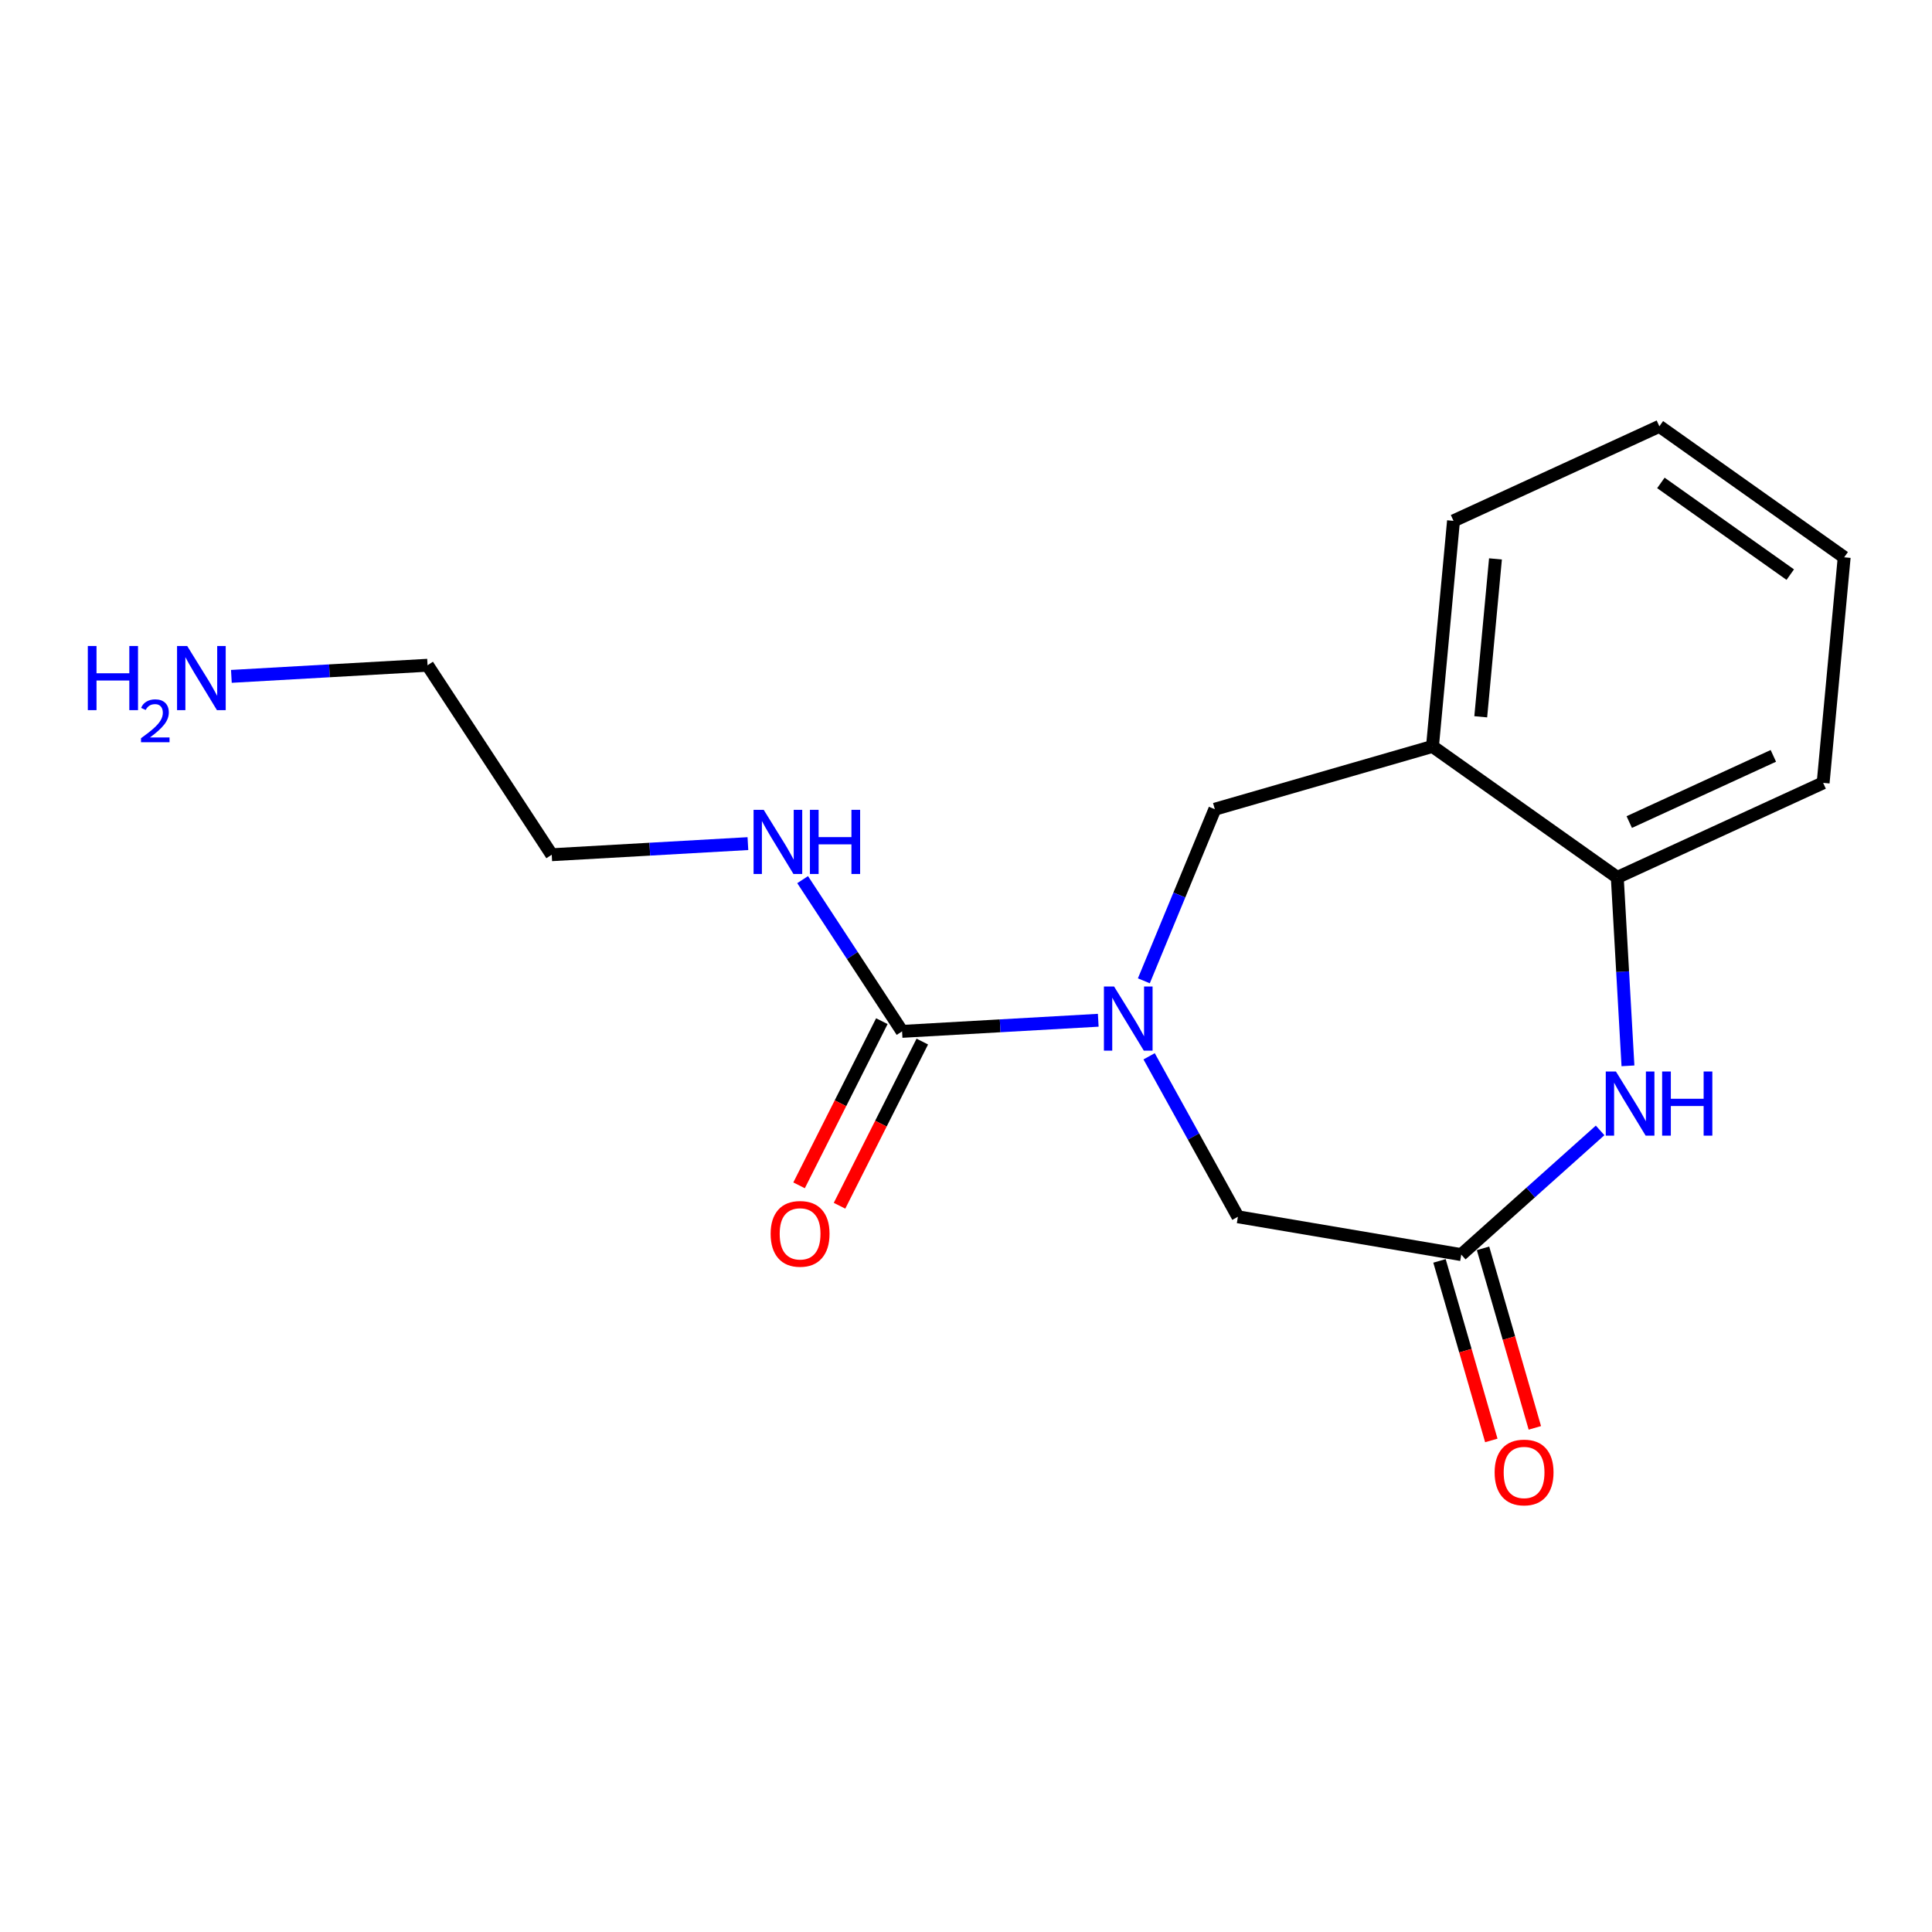 <?xml version='1.0' encoding='iso-8859-1'?>
<svg version='1.1' baseProfile='full'
              xmlns='http://www.w3.org/2000/svg'
                      xmlns:rdkit='http://www.rdkit.org/xml'
                      xmlns:xlink='http://www.w3.org/1999/xlink'
                  xml:space='preserve'
width='300px' height='300px' viewBox='0 0 300 300'>
<!-- END OF HEADER -->
<rect style='opacity:1.0;fill:#FFFFFF;stroke:none' width='300' height='300' x='0' y='0'> </rect>
<rect style='opacity:1.0;fill:#FFFFFF;stroke:none' width='300' height='300' x='0' y='0'> </rect>
<path class='bond-0 atom-0 atom-1' d='M 35.928,105.027 L 51.159,104.164' style='fill:none;fill-rule:evenodd;stroke:#0000FF;stroke-width:2.0px;stroke-linecap:butt;stroke-linejoin:miter;stroke-opacity:1' />
<path class='bond-0 atom-0 atom-1' d='M 51.159,104.164 L 66.39,103.301' style='fill:none;fill-rule:evenodd;stroke:#000000;stroke-width:2.0px;stroke-linecap:butt;stroke-linejoin:miter;stroke-opacity:1' />
<path class='bond-1 atom-1 atom-2' d='M 66.39,103.301 L 85.672,132.72' style='fill:none;fill-rule:evenodd;stroke:#000000;stroke-width:2.0px;stroke-linecap:butt;stroke-linejoin:miter;stroke-opacity:1' />
<path class='bond-2 atom-2 atom-3' d='M 85.672,132.72 L 100.903,131.858' style='fill:none;fill-rule:evenodd;stroke:#000000;stroke-width:2.0px;stroke-linecap:butt;stroke-linejoin:miter;stroke-opacity:1' />
<path class='bond-2 atom-2 atom-3' d='M 100.903,131.858 L 116.134,130.995' style='fill:none;fill-rule:evenodd;stroke:#0000FF;stroke-width:2.0px;stroke-linecap:butt;stroke-linejoin:miter;stroke-opacity:1' />
<path class='bond-3 atom-3 atom-4' d='M 124.632,136.591 L 132.353,148.371' style='fill:none;fill-rule:evenodd;stroke:#0000FF;stroke-width:2.0px;stroke-linecap:butt;stroke-linejoin:miter;stroke-opacity:1' />
<path class='bond-3 atom-3 atom-4' d='M 132.353,148.371 L 140.074,160.151' style='fill:none;fill-rule:evenodd;stroke:#000000;stroke-width:2.0px;stroke-linecap:butt;stroke-linejoin:miter;stroke-opacity:1' />
<path class='bond-4 atom-4 atom-5' d='M 136.933,158.567 L 130.506,171.313' style='fill:none;fill-rule:evenodd;stroke:#000000;stroke-width:2.0px;stroke-linecap:butt;stroke-linejoin:miter;stroke-opacity:1' />
<path class='bond-4 atom-4 atom-5' d='M 130.506,171.313 L 124.079,184.059' style='fill:none;fill-rule:evenodd;stroke:#FF0000;stroke-width:2.0px;stroke-linecap:butt;stroke-linejoin:miter;stroke-opacity:1' />
<path class='bond-4 atom-4 atom-5' d='M 143.215,161.734 L 136.788,174.48' style='fill:none;fill-rule:evenodd;stroke:#000000;stroke-width:2.0px;stroke-linecap:butt;stroke-linejoin:miter;stroke-opacity:1' />
<path class='bond-4 atom-4 atom-5' d='M 136.788,174.48 L 130.361,187.227' style='fill:none;fill-rule:evenodd;stroke:#FF0000;stroke-width:2.0px;stroke-linecap:butt;stroke-linejoin:miter;stroke-opacity:1' />
<path class='bond-5 atom-4 atom-6' d='M 140.074,160.151 L 155.305,159.288' style='fill:none;fill-rule:evenodd;stroke:#000000;stroke-width:2.0px;stroke-linecap:butt;stroke-linejoin:miter;stroke-opacity:1' />
<path class='bond-5 atom-4 atom-6' d='M 155.305,159.288 L 170.536,158.425' style='fill:none;fill-rule:evenodd;stroke:#0000FF;stroke-width:2.0px;stroke-linecap:butt;stroke-linejoin:miter;stroke-opacity:1' />
<path class='bond-6 atom-6 atom-7' d='M 178.435,164.022 L 185.329,176.481' style='fill:none;fill-rule:evenodd;stroke:#0000FF;stroke-width:2.0px;stroke-linecap:butt;stroke-linejoin:miter;stroke-opacity:1' />
<path class='bond-6 atom-6 atom-7' d='M 185.329,176.481 L 192.223,188.94' style='fill:none;fill-rule:evenodd;stroke:#000000;stroke-width:2.0px;stroke-linecap:butt;stroke-linejoin:miter;stroke-opacity:1' />
<path class='bond-17 atom-17 atom-6' d='M 188.638,125.657 L 183.128,138.979' style='fill:none;fill-rule:evenodd;stroke:#000000;stroke-width:2.0px;stroke-linecap:butt;stroke-linejoin:miter;stroke-opacity:1' />
<path class='bond-17 atom-17 atom-6' d='M 183.128,138.979 L 177.617,152.301' style='fill:none;fill-rule:evenodd;stroke:#0000FF;stroke-width:2.0px;stroke-linecap:butt;stroke-linejoin:miter;stroke-opacity:1' />
<path class='bond-7 atom-7 atom-8' d='M 192.223,188.94 L 226.904,194.815' style='fill:none;fill-rule:evenodd;stroke:#000000;stroke-width:2.0px;stroke-linecap:butt;stroke-linejoin:miter;stroke-opacity:1' />
<path class='bond-8 atom-8 atom-9' d='M 223.524,195.79 L 227.548,209.73' style='fill:none;fill-rule:evenodd;stroke:#000000;stroke-width:2.0px;stroke-linecap:butt;stroke-linejoin:miter;stroke-opacity:1' />
<path class='bond-8 atom-8 atom-9' d='M 227.548,209.73 L 231.571,223.67' style='fill:none;fill-rule:evenodd;stroke:#FF0000;stroke-width:2.0px;stroke-linecap:butt;stroke-linejoin:miter;stroke-opacity:1' />
<path class='bond-8 atom-8 atom-9' d='M 230.284,193.839 L 234.307,207.779' style='fill:none;fill-rule:evenodd;stroke:#000000;stroke-width:2.0px;stroke-linecap:butt;stroke-linejoin:miter;stroke-opacity:1' />
<path class='bond-8 atom-8 atom-9' d='M 234.307,207.779 L 238.33,221.719' style='fill:none;fill-rule:evenodd;stroke:#FF0000;stroke-width:2.0px;stroke-linecap:butt;stroke-linejoin:miter;stroke-opacity:1' />
<path class='bond-9 atom-8 atom-10' d='M 226.904,194.815 L 237.684,185.172' style='fill:none;fill-rule:evenodd;stroke:#000000;stroke-width:2.0px;stroke-linecap:butt;stroke-linejoin:miter;stroke-opacity:1' />
<path class='bond-9 atom-8 atom-10' d='M 237.684,185.172 L 248.464,175.529' style='fill:none;fill-rule:evenodd;stroke:#0000FF;stroke-width:2.0px;stroke-linecap:butt;stroke-linejoin:miter;stroke-opacity:1' />
<path class='bond-10 atom-10 atom-11' d='M 252.789,165.503 L 251.96,150.873' style='fill:none;fill-rule:evenodd;stroke:#0000FF;stroke-width:2.0px;stroke-linecap:butt;stroke-linejoin:miter;stroke-opacity:1' />
<path class='bond-10 atom-10 atom-11' d='M 251.96,150.873 L 251.132,136.244' style='fill:none;fill-rule:evenodd;stroke:#000000;stroke-width:2.0px;stroke-linecap:butt;stroke-linejoin:miter;stroke-opacity:1' />
<path class='bond-11 atom-11 atom-12' d='M 251.132,136.244 L 283.096,121.562' style='fill:none;fill-rule:evenodd;stroke:#000000;stroke-width:2.0px;stroke-linecap:butt;stroke-linejoin:miter;stroke-opacity:1' />
<path class='bond-11 atom-11 atom-12' d='M 252.99,127.649 L 275.365,117.371' style='fill:none;fill-rule:evenodd;stroke:#000000;stroke-width:2.0px;stroke-linecap:butt;stroke-linejoin:miter;stroke-opacity:1' />
<path class='bond-18 atom-16 atom-11' d='M 222.434,115.903 L 251.132,136.244' style='fill:none;fill-rule:evenodd;stroke:#000000;stroke-width:2.0px;stroke-linecap:butt;stroke-linejoin:miter;stroke-opacity:1' />
<path class='bond-12 atom-12 atom-13' d='M 283.096,121.562 L 286.364,86.538' style='fill:none;fill-rule:evenodd;stroke:#000000;stroke-width:2.0px;stroke-linecap:butt;stroke-linejoin:miter;stroke-opacity:1' />
<path class='bond-13 atom-13 atom-14' d='M 286.364,86.538 L 257.666,66.197' style='fill:none;fill-rule:evenodd;stroke:#000000;stroke-width:2.0px;stroke-linecap:butt;stroke-linejoin:miter;stroke-opacity:1' />
<path class='bond-13 atom-13 atom-14' d='M 277.991,89.227 L 257.902,74.988' style='fill:none;fill-rule:evenodd;stroke:#000000;stroke-width:2.0px;stroke-linecap:butt;stroke-linejoin:miter;stroke-opacity:1' />
<path class='bond-14 atom-14 atom-15' d='M 257.666,66.197 L 225.701,80.879' style='fill:none;fill-rule:evenodd;stroke:#000000;stroke-width:2.0px;stroke-linecap:butt;stroke-linejoin:miter;stroke-opacity:1' />
<path class='bond-15 atom-15 atom-16' d='M 225.701,80.879 L 222.434,115.903' style='fill:none;fill-rule:evenodd;stroke:#000000;stroke-width:2.0px;stroke-linecap:butt;stroke-linejoin:miter;stroke-opacity:1' />
<path class='bond-15 atom-15 atom-16' d='M 232.216,86.786 L 229.929,111.303' style='fill:none;fill-rule:evenodd;stroke:#000000;stroke-width:2.0px;stroke-linecap:butt;stroke-linejoin:miter;stroke-opacity:1' />
<path class='bond-16 atom-16 atom-17' d='M 222.434,115.903 L 188.638,125.657' style='fill:none;fill-rule:evenodd;stroke:#000000;stroke-width:2.0px;stroke-linecap:butt;stroke-linejoin:miter;stroke-opacity:1' />
<path  class='atom-0' d='M 13.636 100.31
L 14.987 100.31
L 14.987 104.545
L 20.081 104.545
L 20.081 100.31
L 21.431 100.31
L 21.431 110.271
L 20.081 110.271
L 20.081 105.67
L 14.987 105.67
L 14.987 110.271
L 13.636 110.271
L 13.636 100.31
' fill='#0000FF'/>
<path  class='atom-0' d='M 21.914 109.922
Q 22.156 109.299, 22.731 108.956
Q 23.307 108.603, 24.106 108.603
Q 25.099 108.603, 25.657 109.142
Q 26.214 109.68, 26.214 110.637
Q 26.214 111.612, 25.489 112.522
Q 24.774 113.432, 23.288 114.509
L 26.325 114.509
L 26.325 115.252
L 21.896 115.252
L 21.896 114.63
Q 23.121 113.757, 23.846 113.107
Q 24.579 112.457, 24.932 111.872
Q 25.285 111.287, 25.285 110.683
Q 25.285 110.052, 24.969 109.699
Q 24.654 109.346, 24.106 109.346
Q 23.576 109.346, 23.224 109.56
Q 22.871 109.773, 22.62 110.247
L 21.914 109.922
' fill='#0000FF'/>
<path  class='atom-0' d='M 29.069 100.31
L 32.333 105.586
Q 32.657 106.106, 33.177 107.049
Q 33.698 107.992, 33.726 108.048
L 33.726 100.31
L 35.049 100.31
L 35.049 110.271
L 33.684 110.271
L 30.18 104.502
Q 29.772 103.827, 29.336 103.053
Q 28.914 102.279, 28.787 102.04
L 28.787 110.271
L 27.493 110.271
L 27.493 100.31
L 29.069 100.31
' fill='#0000FF'/>
<path  class='atom-3' d='M 118.589 125.75
L 121.854 131.027
Q 122.177 131.547, 122.698 132.49
Q 123.219 133.433, 123.247 133.489
L 123.247 125.75
L 124.569 125.75
L 124.569 135.712
L 123.204 135.712
L 119.701 129.943
Q 119.293 129.268, 118.857 128.494
Q 118.435 127.72, 118.308 127.481
L 118.308 135.712
L 117.014 135.712
L 117.014 125.75
L 118.589 125.75
' fill='#0000FF'/>
<path  class='atom-3' d='M 125.765 125.75
L 127.116 125.75
L 127.116 129.986
L 132.209 129.986
L 132.209 125.75
L 133.56 125.75
L 133.56 135.712
L 132.209 135.712
L 132.209 131.111
L 127.116 131.111
L 127.116 135.712
L 125.765 135.712
L 125.765 125.75
' fill='#0000FF'/>
<path  class='atom-5' d='M 119.664 191.587
Q 119.664 189.196, 120.846 187.859
Q 122.028 186.522, 124.237 186.522
Q 126.446 186.522, 127.628 187.859
Q 128.81 189.196, 128.81 191.587
Q 128.81 194.008, 127.614 195.386
Q 126.418 196.751, 124.237 196.751
Q 122.042 196.751, 120.846 195.386
Q 119.664 194.022, 119.664 191.587
M 124.237 195.626
Q 125.757 195.626, 126.573 194.613
Q 127.403 193.585, 127.403 191.587
Q 127.403 189.632, 126.573 188.647
Q 125.757 187.648, 124.237 187.648
Q 122.717 187.648, 121.887 188.633
Q 121.071 189.618, 121.071 191.587
Q 121.071 193.6, 121.887 194.613
Q 122.717 195.626, 124.237 195.626
' fill='#FF0000'/>
<path  class='atom-6' d='M 172.991 153.181
L 176.255 158.457
Q 176.579 158.977, 177.099 159.92
Q 177.62 160.863, 177.648 160.919
L 177.648 153.181
L 178.971 153.181
L 178.971 163.142
L 177.606 163.142
L 174.102 157.373
Q 173.694 156.698, 173.258 155.924
Q 172.836 155.15, 172.709 154.911
L 172.709 163.142
L 171.415 163.142
L 171.415 153.181
L 172.991 153.181
' fill='#0000FF'/>
<path  class='atom-9' d='M 232.085 228.639
Q 232.085 226.247, 233.267 224.91
Q 234.449 223.574, 236.658 223.574
Q 238.867 223.574, 240.049 224.91
Q 241.231 226.247, 241.231 228.639
Q 241.231 231.059, 240.035 232.438
Q 238.839 233.803, 236.658 233.803
Q 234.463 233.803, 233.267 232.438
Q 232.085 231.073, 232.085 228.639
M 236.658 232.677
Q 238.178 232.677, 238.994 231.664
Q 239.824 230.637, 239.824 228.639
Q 239.824 226.683, 238.994 225.698
Q 238.178 224.699, 236.658 224.699
Q 235.139 224.699, 234.308 225.684
Q 233.492 226.669, 233.492 228.639
Q 233.492 230.651, 234.308 231.664
Q 235.139 232.677, 236.658 232.677
' fill='#FF0000'/>
<path  class='atom-10' d='M 250.919 166.382
L 254.183 171.659
Q 254.507 172.179, 255.028 173.122
Q 255.548 174.065, 255.576 174.121
L 255.576 166.382
L 256.899 166.382
L 256.899 176.344
L 255.534 176.344
L 252.031 170.575
Q 251.623 169.9, 251.186 169.126
Q 250.764 168.352, 250.638 168.113
L 250.638 176.344
L 249.343 176.344
L 249.343 166.382
L 250.919 166.382
' fill='#0000FF'/>
<path  class='atom-10' d='M 258.095 166.382
L 259.446 166.382
L 259.446 170.617
L 264.539 170.617
L 264.539 166.382
L 265.89 166.382
L 265.89 176.344
L 264.539 176.344
L 264.539 171.743
L 259.446 171.743
L 259.446 176.344
L 258.095 176.344
L 258.095 166.382
' fill='#0000FF'/>
</svg>
